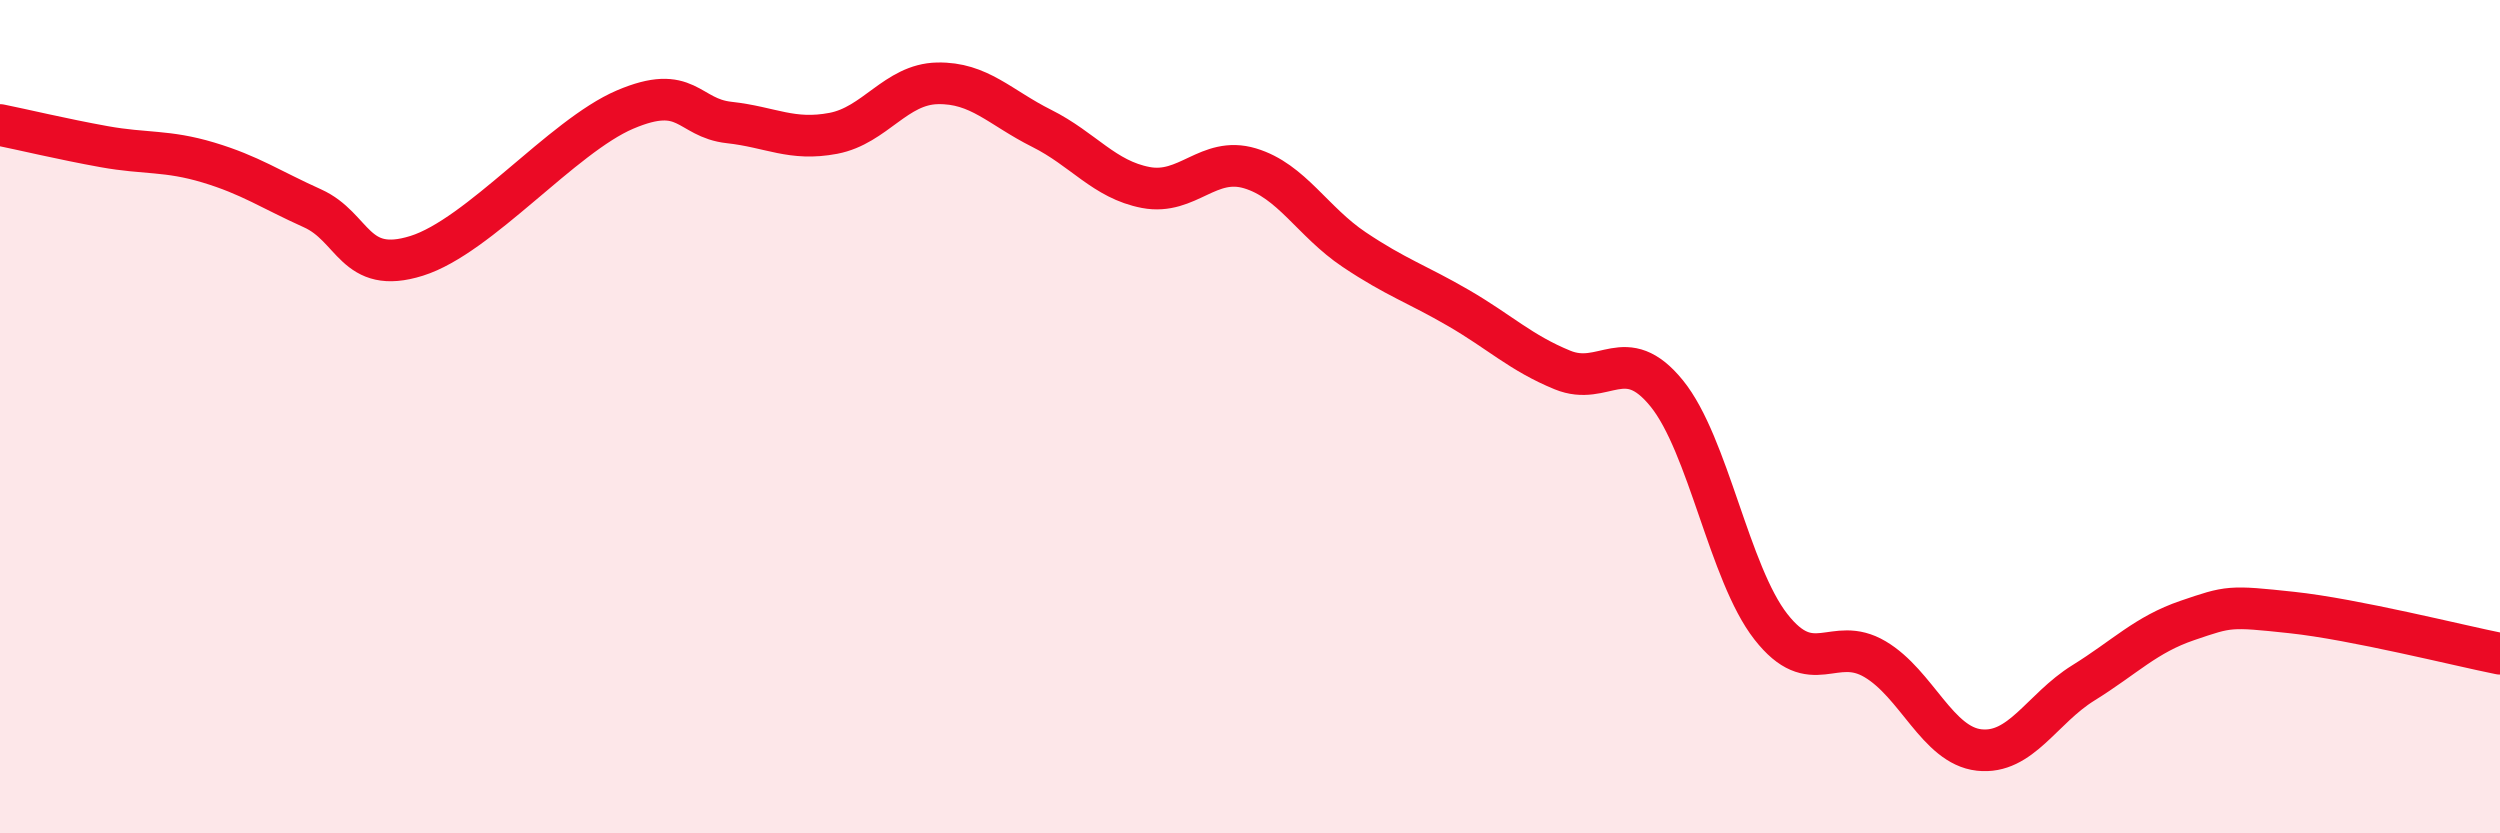 
    <svg width="60" height="20" viewBox="0 0 60 20" xmlns="http://www.w3.org/2000/svg">
      <path
        d="M 0,3 C 0.5,3.1 1.5,3.34 2.5,3.52 C 3.5,3.7 4,3.6 5,3.9 C 6,4.2 6.5,4.55 7.5,5 C 8.5,5.45 8.5,6.61 10,6.14 C 11.5,5.67 13.5,3.27 15,2.63 C 16.5,1.99 16.5,2.83 17.5,2.94 C 18.5,3.05 19,3.39 20,3.2 C 21,3.01 21.5,2.02 22.5,2 C 23.5,1.98 24,2.58 25,3.08 C 26,3.58 26.5,4.31 27.5,4.5 C 28.5,4.69 29,3.74 30,4.04 C 31,4.34 31.5,5.32 32.5,5.99 C 33.5,6.66 34,6.81 35,7.39 C 36,7.97 36.5,8.47 37.5,8.88 C 38.5,9.29 39,8.21 40,9.44 C 41,10.67 41.5,13.76 42.5,15.04 C 43.5,16.32 44,15.23 45,15.82 C 46,16.41 46.5,17.89 47.5,18 C 48.5,18.11 49,17.01 50,16.39 C 51,15.77 51.5,15.23 52.5,14.89 C 53.5,14.55 53.5,14.54 55,14.7 C 56.5,14.86 59,15.49 60,15.69L60 20L0 20Z"
        fill="#EB0A25"
        opacity="0.1"
        stroke-linecap="round"
        stroke-linejoin="round"
      />
      <path
        d="M 0,3 C 0.5,3.1 1.5,3.34 2.5,3.52 C 3.5,3.7 4,3.6 5,3.9 C 6,4.2 6.5,4.55 7.5,5 C 8.5,5.45 8.5,6.61 10,6.14 C 11.5,5.67 13.5,3.27 15,2.63 C 16.5,1.99 16.5,2.83 17.5,2.94 C 18.5,3.05 19,3.39 20,3.2 C 21,3.01 21.5,2.02 22.5,2 C 23.5,1.98 24,2.58 25,3.08 C 26,3.58 26.5,4.31 27.5,4.5 C 28.5,4.69 29,3.74 30,4.04 C 31,4.34 31.5,5.32 32.5,5.99 C 33.5,6.66 34,6.81 35,7.39 C 36,7.97 36.5,8.47 37.5,8.88 C 38.5,9.29 39,8.21 40,9.44 C 41,10.67 41.5,13.76 42.5,15.04 C 43.5,16.32 44,15.23 45,15.82 C 46,16.41 46.5,17.89 47.5,18 C 48.5,18.11 49,17.01 50,16.39 C 51,15.77 51.5,15.23 52.5,14.89 C 53.5,14.55 53.5,14.54 55,14.7 C 56.5,14.86 59,15.49 60,15.69"
        stroke="#EB0A25"
        stroke-width="1"
        fill="none"
        stroke-linecap="round"
        stroke-linejoin="round"
      />
    </svg>
  